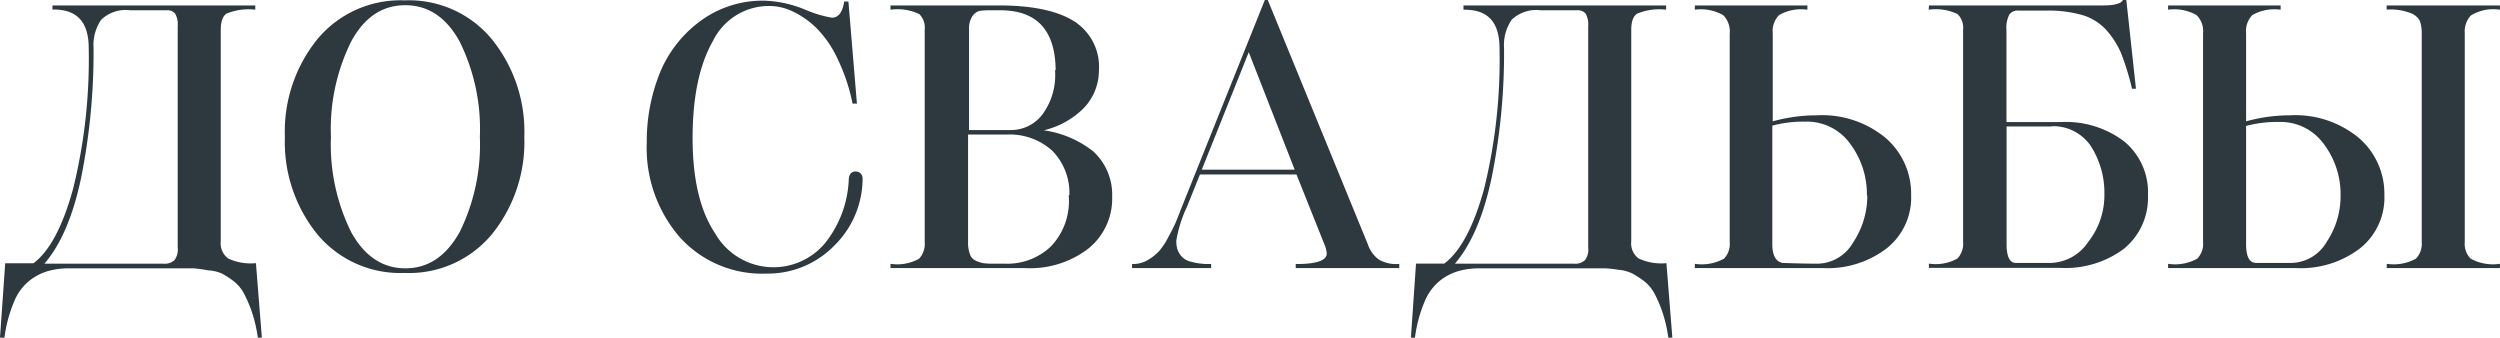 <?xml version="1.0" encoding="UTF-8"?> <svg xmlns="http://www.w3.org/2000/svg" viewBox="0 0 232.33 31.38"> <defs> <style>.cls-1{fill:#2e383f;stroke:#2e383f;stroke-miterlimit:10;stroke-width:0.25px;}</style> </defs> <g id="Слой_2" data-name="Слой 2"> <g id="Слой_1-2" data-name="Слой 1"> <path class="cls-1" d="M20.39,2.77V22.42a1.87,1.87,0,0,0,.75,1.71,5.06,5.06,0,0,0,2.53.46l.53,6.67h-.13a12.8,12.8,0,0,0-.57-2.38,12.16,12.16,0,0,0-.75-1.72,3.67,3.67,0,0,0-1-1.16,8.59,8.59,0,0,0-1.09-.7A3.81,3.81,0,0,0,19.35,25,13.17,13.17,0,0,0,18,24.81l-1.4,0H6.43a7.35,7.35,0,0,0-2,.26,5.13,5.13,0,0,0-1.75.9,4.94,4.94,0,0,0-1.48,2,12.89,12.89,0,0,0-.9,3.32H.13L.6,24.59H3.15c1.54-1.13,2.79-3.47,3.76-7A50.29,50.29,0,0,0,8.37,4.48Q8.37.76,5,.76V.63H23.6V.76A5.57,5.57,0,0,0,21,1.15Q20.39,1.53,20.39,2.77ZM16.64,23V2.43a2.12,2.12,0,0,0-.27-1.25,1.08,1.08,0,0,0-.9-.35H12.12a3.43,3.43,0,0,0-2.81.92,4.29,4.29,0,0,0-.74,2.73,59,59,0,0,1-1.15,12q-1.15,5.5-3.57,8.15H15.2a1.47,1.47,0,0,0,1.09-.35A1.76,1.76,0,0,0,16.64,23Z"></path> <path class="cls-1" d="M48.6,12.71a13.49,13.49,0,0,1-3,9,9.88,9.88,0,0,1-8,3.53,9.91,9.91,0,0,1-8-3.53,13.5,13.5,0,0,1-3-9,13.52,13.52,0,0,1,3-9,9.9,9.9,0,0,1,8-3.55,9.86,9.86,0,0,1,8,3.55A13.51,13.51,0,0,1,48.6,12.71Zm-5.77,8.91a18.46,18.46,0,0,0,1.89-8.91,18.41,18.41,0,0,0-1.89-8.9Q40.94.36,37.66.36T32.52,3.81a18.41,18.41,0,0,0-1.89,8.9,18.46,18.46,0,0,0,1.89,8.91q1.89,3.43,5.14,3.44T42.83,21.62Z"></path> <path class="cls-1" d="M71.13.19A10.76,10.76,0,0,1,74.75,1a11.2,11.2,0,0,0,2.54.77c.67,0,1.09-.5,1.27-1.5h.17L79.5,9.5h-.17a17.31,17.31,0,0,0-1.42-4.17,10,10,0,0,0-2-2.86A8.18,8.18,0,0,0,73.68.93,5.19,5.19,0,0,0,71.5.43a5.92,5.92,0,0,0-5.36,3.33q-1.9,3.33-1.9,9.08t2.11,8.91a6.37,6.37,0,0,0,10.44.9A10.25,10.25,0,0,0,79,16.76c0-.47.19-.7.5-.7s.54.19.54.57a8.65,8.65,0,0,1-2.66,6.17,8.49,8.49,0,0,1-6.15,2.5,10.16,10.16,0,0,1-8-3.38,12.55,12.55,0,0,1-3-8.64,16.89,16.89,0,0,1,1.17-6.36,11.11,11.11,0,0,1,3.7-4.82A9.62,9.62,0,0,1,71.13.19Z"></path> <path class="cls-1" d="M103.23,18.27A5.83,5.83,0,0,1,101.07,23a8.77,8.77,0,0,1-5.81,1.79H82.88v-.13a4.25,4.25,0,0,0,2.61-.52,2.13,2.13,0,0,0,.57-1.65V2.77a1.91,1.91,0,0,0-.55-1.56A4.83,4.83,0,0,0,82.88.76V.63h9.94c3,0,5.29.46,6.83,1.39A4.88,4.88,0,0,1,102,6.55a4.92,4.92,0,0,1-1.57,3.6,7.71,7.71,0,0,1-4.39,2,9.45,9.45,0,0,1,5.46,2A5.32,5.32,0,0,1,103.23,18.27Zm-5-11.62q0-5.82-5.29-5.82H92a7,7,0,0,0-1,.06,1.32,1.32,0,0,0-.72.52,2.17,2.17,0,0,0-.35,1.33v9.47h4a3.79,3.79,0,0,0,3.11-1.59A6.29,6.29,0,0,0,98.18,6.65Zm1.27,11.62a5.74,5.74,0,0,0-1.61-4.34,6,6,0,0,0-4.32-1.55H89.84V22.49a3.14,3.14,0,0,0,.19,1.2,1.1,1.1,0,0,0,.6.65,3,3,0,0,0,.74.24,6.76,6.76,0,0,0,.92.05h1.1A6,6,0,0,0,97.74,23,6.21,6.21,0,0,0,99.45,18.27Z"></path> <path class="cls-1" d="M123.22,22.72l-2.65-6.63h-9.14l-1.24,3.08a12.15,12.15,0,0,0-1,3.18,3,3,0,0,0,.09.79,2.08,2.08,0,0,0,.37.7,1.76,1.76,0,0,0,1,.6,6,6,0,0,0,1.78.22v.13h-7.1v-.13a2.77,2.77,0,0,0,1.39-.38,4.75,4.75,0,0,0,1.07-.84,6.36,6.36,0,0,0,.9-1.36c.33-.6.56-1.06.69-1.37s.32-.79.57-1.44L117.63.12h.1L127,22.75a3,3,0,0,0,1.09,1.49,3.33,3.33,0,0,0,1.82.42v.13h-9.37v-.13c1.92,0,2.88-.37,2.88-1.1A2.73,2.73,0,0,0,123.22,22.72ZM116.05,4.51,111.5,15.89h9Z"></path> <path class="cls-1" d="M151.47,2.77V22.42a1.87,1.87,0,0,0,.75,1.71,5.09,5.09,0,0,0,2.53.46l.53,6.67h-.13a12.8,12.8,0,0,0-.57-2.38,11.1,11.1,0,0,0-.75-1.72,3.67,3.67,0,0,0-1-1.16,8.59,8.59,0,0,0-1.09-.7,3.81,3.81,0,0,0-1.29-.35,12.87,12.87,0,0,0-1.31-.14l-1.4,0H137.51a7.41,7.41,0,0,0-2,.26,5.13,5.13,0,0,0-1.75.9,5,5,0,0,0-1.48,2,12.89,12.89,0,0,0-.9,3.32h-.13l.46-6.67h2.55c1.54-1.13,2.79-3.47,3.77-7a50.33,50.33,0,0,0,1.45-13.12c0-2.48-1.11-3.72-3.35-3.72V.63h18.58V.76a5.57,5.57,0,0,0-2.61.39Q151.47,1.53,151.47,2.77ZM147.72,23V2.43a2.12,2.12,0,0,0-.27-1.25,1.08,1.08,0,0,0-.9-.35H143.2a3.44,3.44,0,0,0-2.81.92,4.29,4.29,0,0,0-.74,2.73,58.29,58.29,0,0,1-1.15,12q-1.16,5.5-3.57,8.15h11.35a1.47,1.47,0,0,0,1.09-.35A1.76,1.76,0,0,0,147.72,23Z"></path> <path class="cls-1" d="M164.62,3.1v8.34a15.37,15.37,0,0,1,4.22-.6,9.14,9.14,0,0,1,6.31,2.07,6.72,6.72,0,0,1,2.33,5.22A5.88,5.88,0,0,1,175.23,23a8.88,8.88,0,0,1-5.75,1.79H157.63v-.13a4.42,4.42,0,0,0,2.66-.52,2.1,2.1,0,0,0,.58-1.65V3.14a2.27,2.27,0,0,0-.65-1.83,4.33,4.33,0,0,0-2.59-.55V.63h10.21V.76a4.24,4.24,0,0,0-2.58.54A2.21,2.21,0,0,0,164.62,3.1Zm9,15a7.93,7.93,0,0,0-1.57-4.8,5.07,5.07,0,0,0-4.32-2.12,11.21,11.21,0,0,0-3.15.4V22.69c0,1.11.36,1.74,1.07,1.87,1.43.05,2.51.07,3.25.07a4,4,0,0,0,3.4-2A8,8,0,0,0,173.66,18.13Z"></path> <path class="cls-1" d="M179.38.63h16.07c1.05,0,1.69-.17,1.91-.51h.13l.87,8h-.13a24.16,24.16,0,0,0-1-3.23,8,8,0,0,0-1.42-2.21,5,5,0,0,0-2.26-1.4,11.59,11.59,0,0,0-3.37-.42h-2.54a1.12,1.12,0,0,0-1,.4,2.76,2.76,0,0,0-.3,1.54v8.67h5.18a8.83,8.83,0,0,1,5.83,1.79,6,6,0,0,1,2.14,4.9A6,6,0,0,1,197.33,23a8.94,8.94,0,0,1-5.8,1.77H179.38v-.13a4.25,4.25,0,0,0,2.61-.52,2.13,2.13,0,0,0,.57-1.65V2.77A1.91,1.91,0,0,0,182,1.21a4.81,4.81,0,0,0-2.63-.45Zm11.18,11h-4.21V22.69c0,1.25.34,1.87,1,1.87h3.18a4.45,4.45,0,0,0,3.63-2,7.12,7.12,0,0,0,1.53-4.44,8.22,8.22,0,0,0-1.27-4.6A4.35,4.35,0,0,0,190.56,11.61Z"></path> <path class="cls-1" d="M204.86,22.49V3.1a2.19,2.19,0,0,0-.66-1.8,4.32,4.32,0,0,0-2.59-.54V.63h10.21V.76a4.26,4.26,0,0,0-2.58.54,2.24,2.24,0,0,0-.63,1.8v8.34a15.3,15.3,0,0,1,4.21-.6,9.14,9.14,0,0,1,6.31,2.07,6.72,6.72,0,0,1,2.33,5.22A5.9,5.9,0,0,1,219.22,23a8.93,8.93,0,0,1-5.76,1.79H201.61v-.13a4.42,4.42,0,0,0,2.66-.52A2.1,2.1,0,0,0,204.86,22.49Zm12.78-4.36a7.87,7.87,0,0,0-1.57-4.8,5.07,5.07,0,0,0-4.32-2.12,11.08,11.08,0,0,0-3.14.4V22.69c0,1.25.35,1.87,1.07,1.87h3.24a4,4,0,0,0,3.4-2A7.79,7.79,0,0,0,217.64,18.13Zm11.29-15V22.49a2.07,2.07,0,0,0,.6,1.65,4.48,4.48,0,0,0,2.67.52v.13H221.93v-.13a4.42,4.42,0,0,0,2.66-.52,2.1,2.1,0,0,0,.59-1.65V3.1A3.48,3.48,0,0,0,225,1.9a1.66,1.66,0,0,0-.91-.79,5.28,5.28,0,0,0-2.17-.35V.63H232.2V.76a4.09,4.09,0,0,0-2.67.59A2.33,2.33,0,0,0,228.93,3.1Z"></path> </g> </g> </svg> 